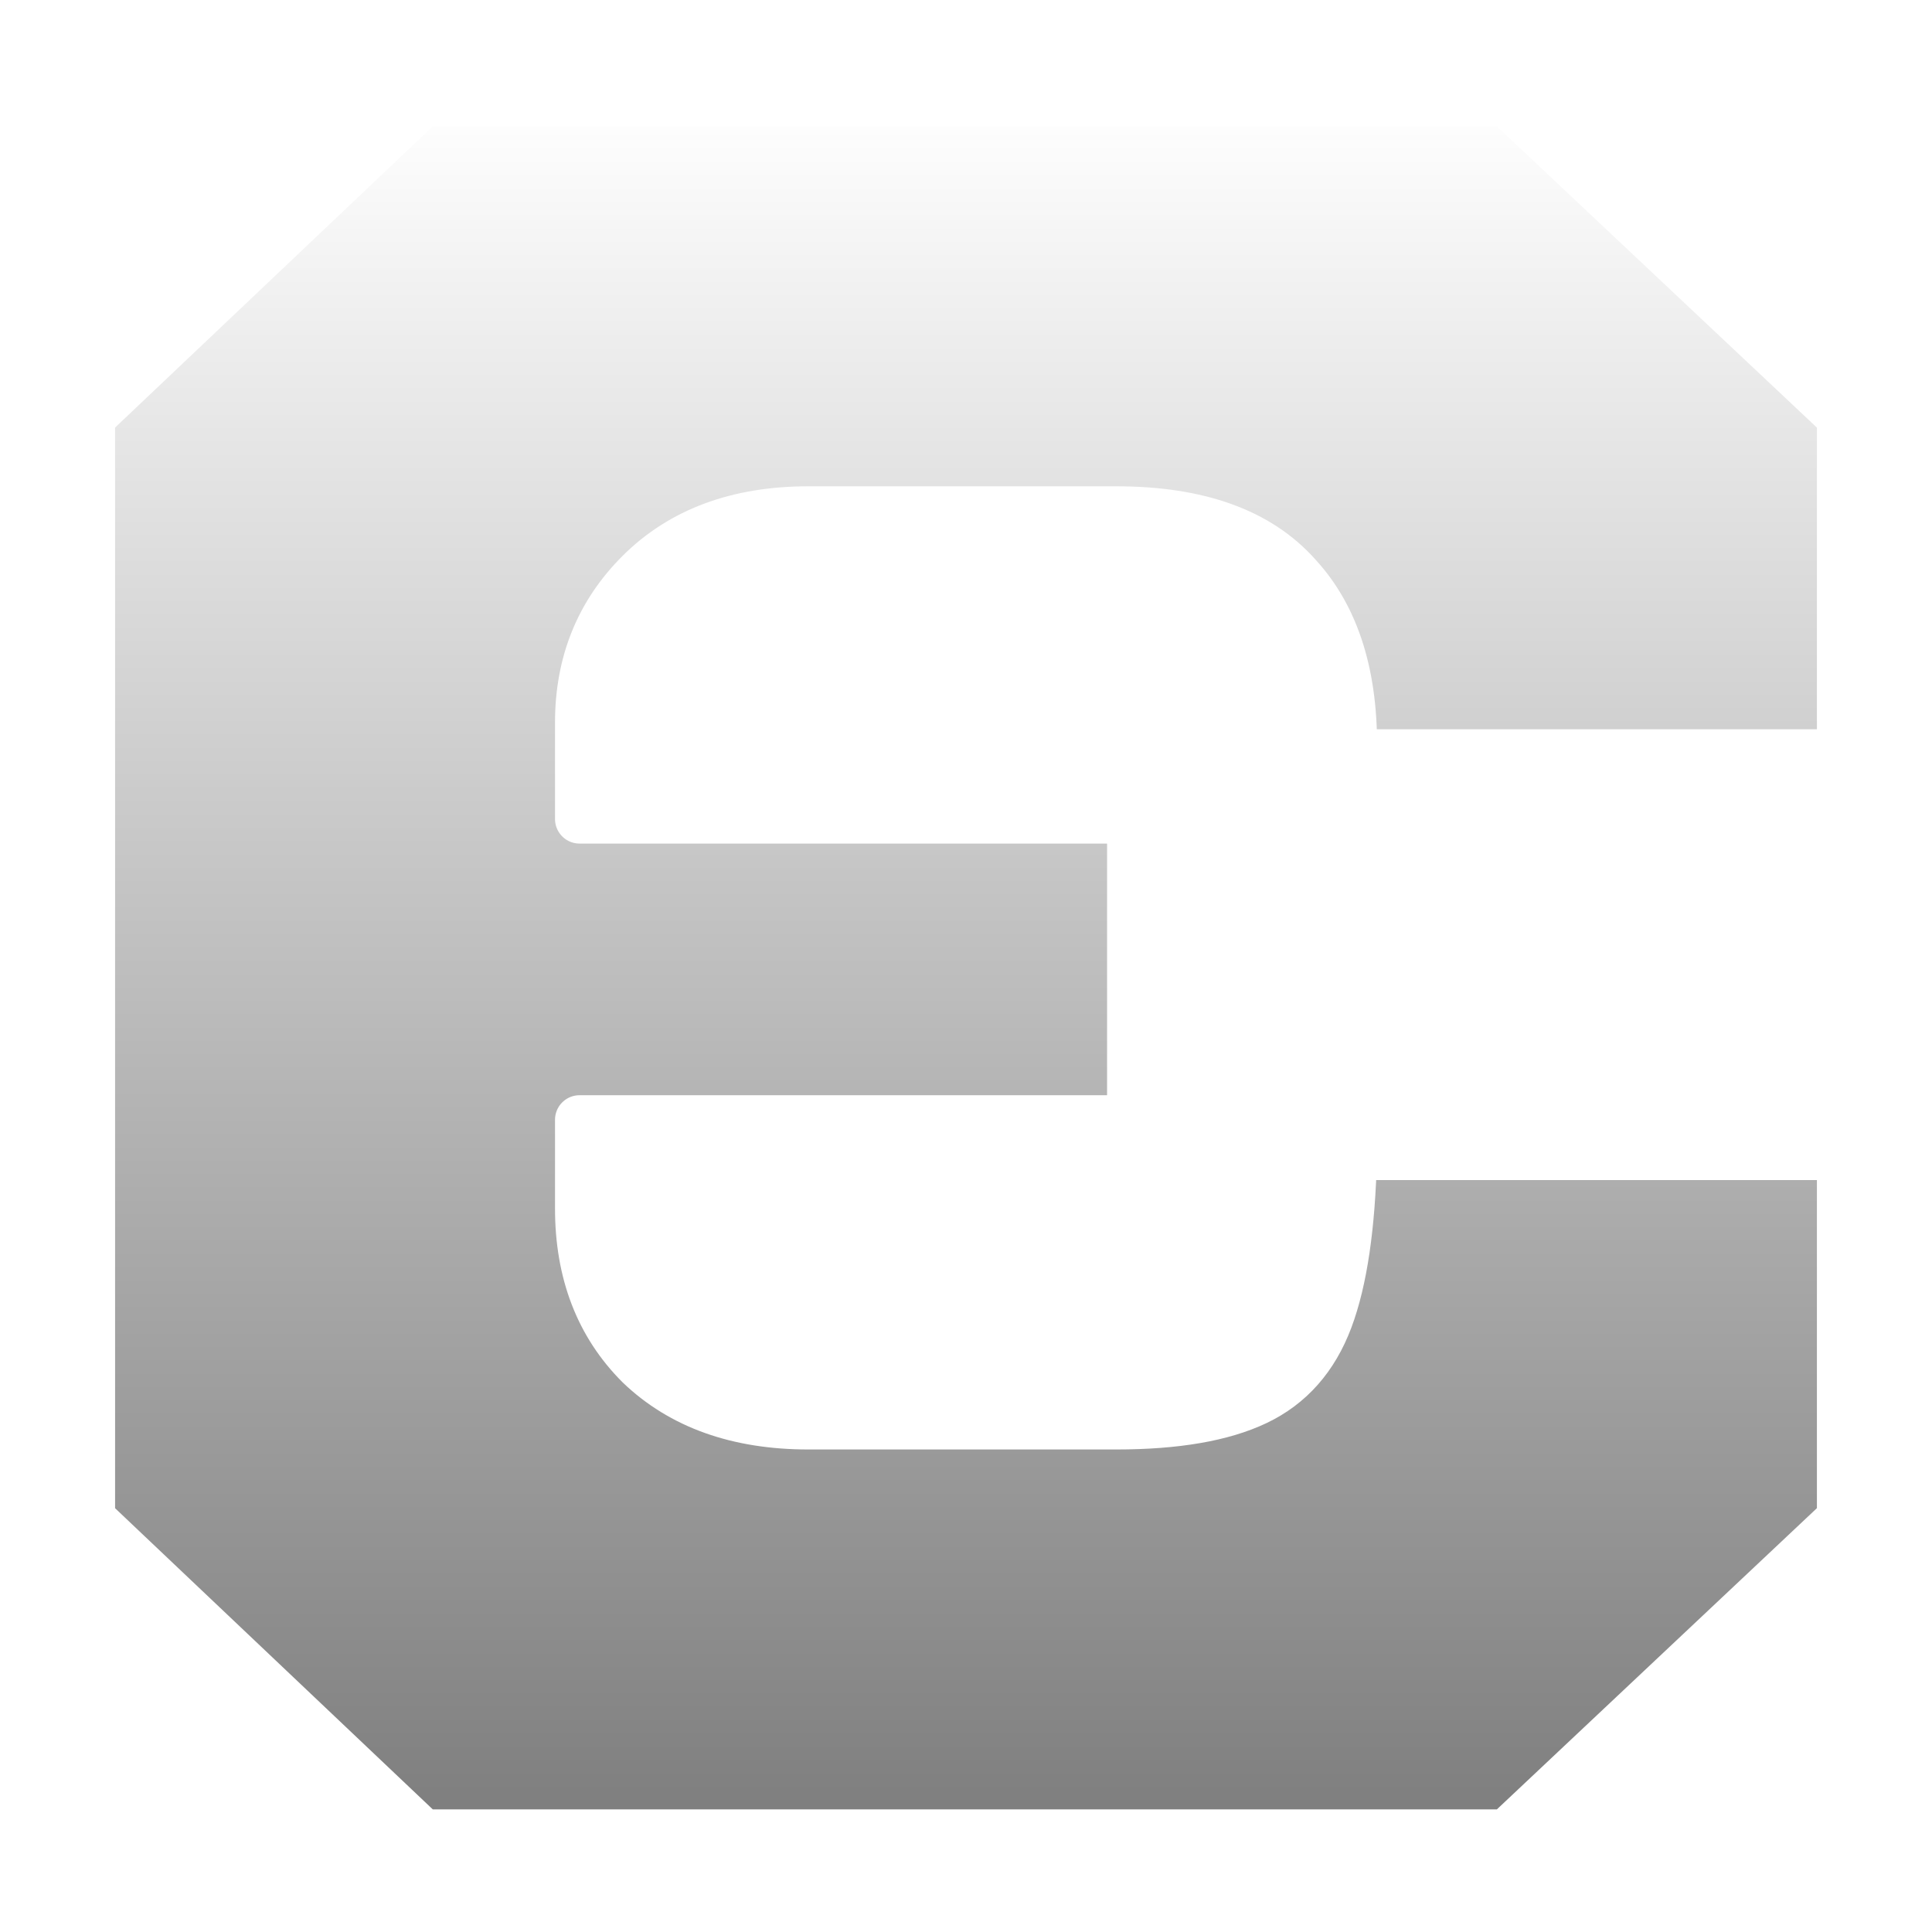 <svg xmlns="http://www.w3.org/2000/svg" width="512" height="512" fill="none" viewBox="0 0 512 512"><g fill-rule="evenodd" clip-rule="evenodd" filter="url(#a)"><path fill="#000" d="M24 110.512v291.975L112.092 486h287.177L488 402.487v-96.262H358.415q-.638 28.05-6.383 43.35t-19.151 21.675-37.024 6.375h-81.629q-28.088 0-44.684-15.937-15.96-15.938-15.959-41.438v-23.507h146.301v-79.688H153.585v-25.58q0-23.588 15.959-39.525 16.596-16.575 44.684-16.575h81.629q32.555 0 47.876 17.213 15.321 16.575 14.682 47.175H488v-89.251L399.269 27H112.092z"/><path fill="url(#b)" d="M24 110.512v291.975L112.092 486h287.177L488 402.487v-96.262H358.415q-.638 28.05-6.383 43.35t-19.151 21.675-37.024 6.375h-81.629q-28.088 0-44.684-15.937-15.96-15.938-15.959-41.438v-23.507h146.301v-79.688H153.585v-25.58q0-23.588 15.959-39.525 16.596-16.575 44.684-16.575h81.629q32.555 0 47.876 17.213 15.321 16.575 14.682 47.175H488v-89.251L399.269 27H112.092z"/></g><path stroke="#fff" stroke-linejoin="round" stroke-width="13" d="M24 110.512v291.975L112.092 486h287.177L488 402.487v-96.262H358.415q-.638 28.05-6.383 43.35t-19.151 21.675-37.024 6.375h-81.629q-28.088 0-44.684-15.937-15.96-15.938-15.959-41.438v-23.507h146.301v-79.688H153.585v-25.58q0-23.588 15.959-39.525 16.596-16.575 44.684-16.575h81.629q32.555 0 47.876 17.213 15.321 16.575 14.682 47.175H488v-89.251L399.269 27H112.092z" clip-rule="evenodd"/><defs><linearGradient id="b" x1="256" x2="256" y1="27" y2="486" gradientUnits="userSpaceOnUse"><stop stop-color="#fff"/><stop offset="1" stop-color="#fff" stop-opacity=".49"/></linearGradient><filter id="a" width="477" height="474" x="17.5" y="19.5" color-interpolation-filters="sRGB" filterUnits="userSpaceOnUse"><feFlood flood-opacity="0" result="BackgroundImageFix"/><feBlend in="SourceGraphic" in2="BackgroundImageFix" result="shape"/><feColorMatrix in="SourceAlpha" result="hardAlpha" values="0 0 0 0 0 0 0 0 0 0 0 0 0 0 0 0 0 0 127 0"/><feOffset/><feGaussianBlur stdDeviation="88.3"/><feComposite in2="hardAlpha" k2="-1" k3="1" operator="arithmetic"/><feColorMatrix values="0 0 0 0 1 0 0 0 0 1 0 0 0 0 1 0 0 0 0.25 0"/><feBlend in2="shape" result="effect1_innerShadow_4540_19604"/><feColorMatrix in="SourceAlpha" result="hardAlpha" values="0 0 0 0 0 0 0 0 0 0 0 0 0 0 0 0 0 0 127 0"/><feOffset/><feGaussianBlur stdDeviation="26.35"/><feComposite in2="hardAlpha" k2="-1" k3="1" operator="arithmetic"/><feColorMatrix values="0 0 0 0 1 0 0 0 0 1 0 0 0 0 1 0 0 0 0.22 0"/><feBlend in2="effect1_innerShadow_4540_19604" result="effect2_innerShadow_4540_19604"/><feColorMatrix in="SourceAlpha" result="hardAlpha" values="0 0 0 0 0 0 0 0 0 0 0 0 0 0 0 0 0 0 127 0"/><feOffset dy="-1"/><feGaussianBlur stdDeviation="41.3"/><feComposite in2="hardAlpha" k2="-1" k3="1" operator="arithmetic"/><feColorMatrix values="0 0 0 0 1 0 0 0 0 1 0 0 0 0 1 0 0 0 0.24 0"/><feBlend in2="effect2_innerShadow_4540_19604" result="effect3_innerShadow_4540_19604"/><feColorMatrix in="SourceAlpha" result="hardAlpha" values="0 0 0 0 0 0 0 0 0 0 0 0 0 0 0 0 0 0 127 0"/><feOffset dy="1"/><feGaussianBlur stdDeviation="7"/><feComposite in2="hardAlpha" k2="-1" k3="1" operator="arithmetic"/><feColorMatrix values="0 0 0 0 1 0 0 0 0 1 0 0 0 0 1 0 0 0 0.67 0"/><feBlend in2="effect3_innerShadow_4540_19604" result="effect4_innerShadow_4540_19604"/></filter></defs></svg>